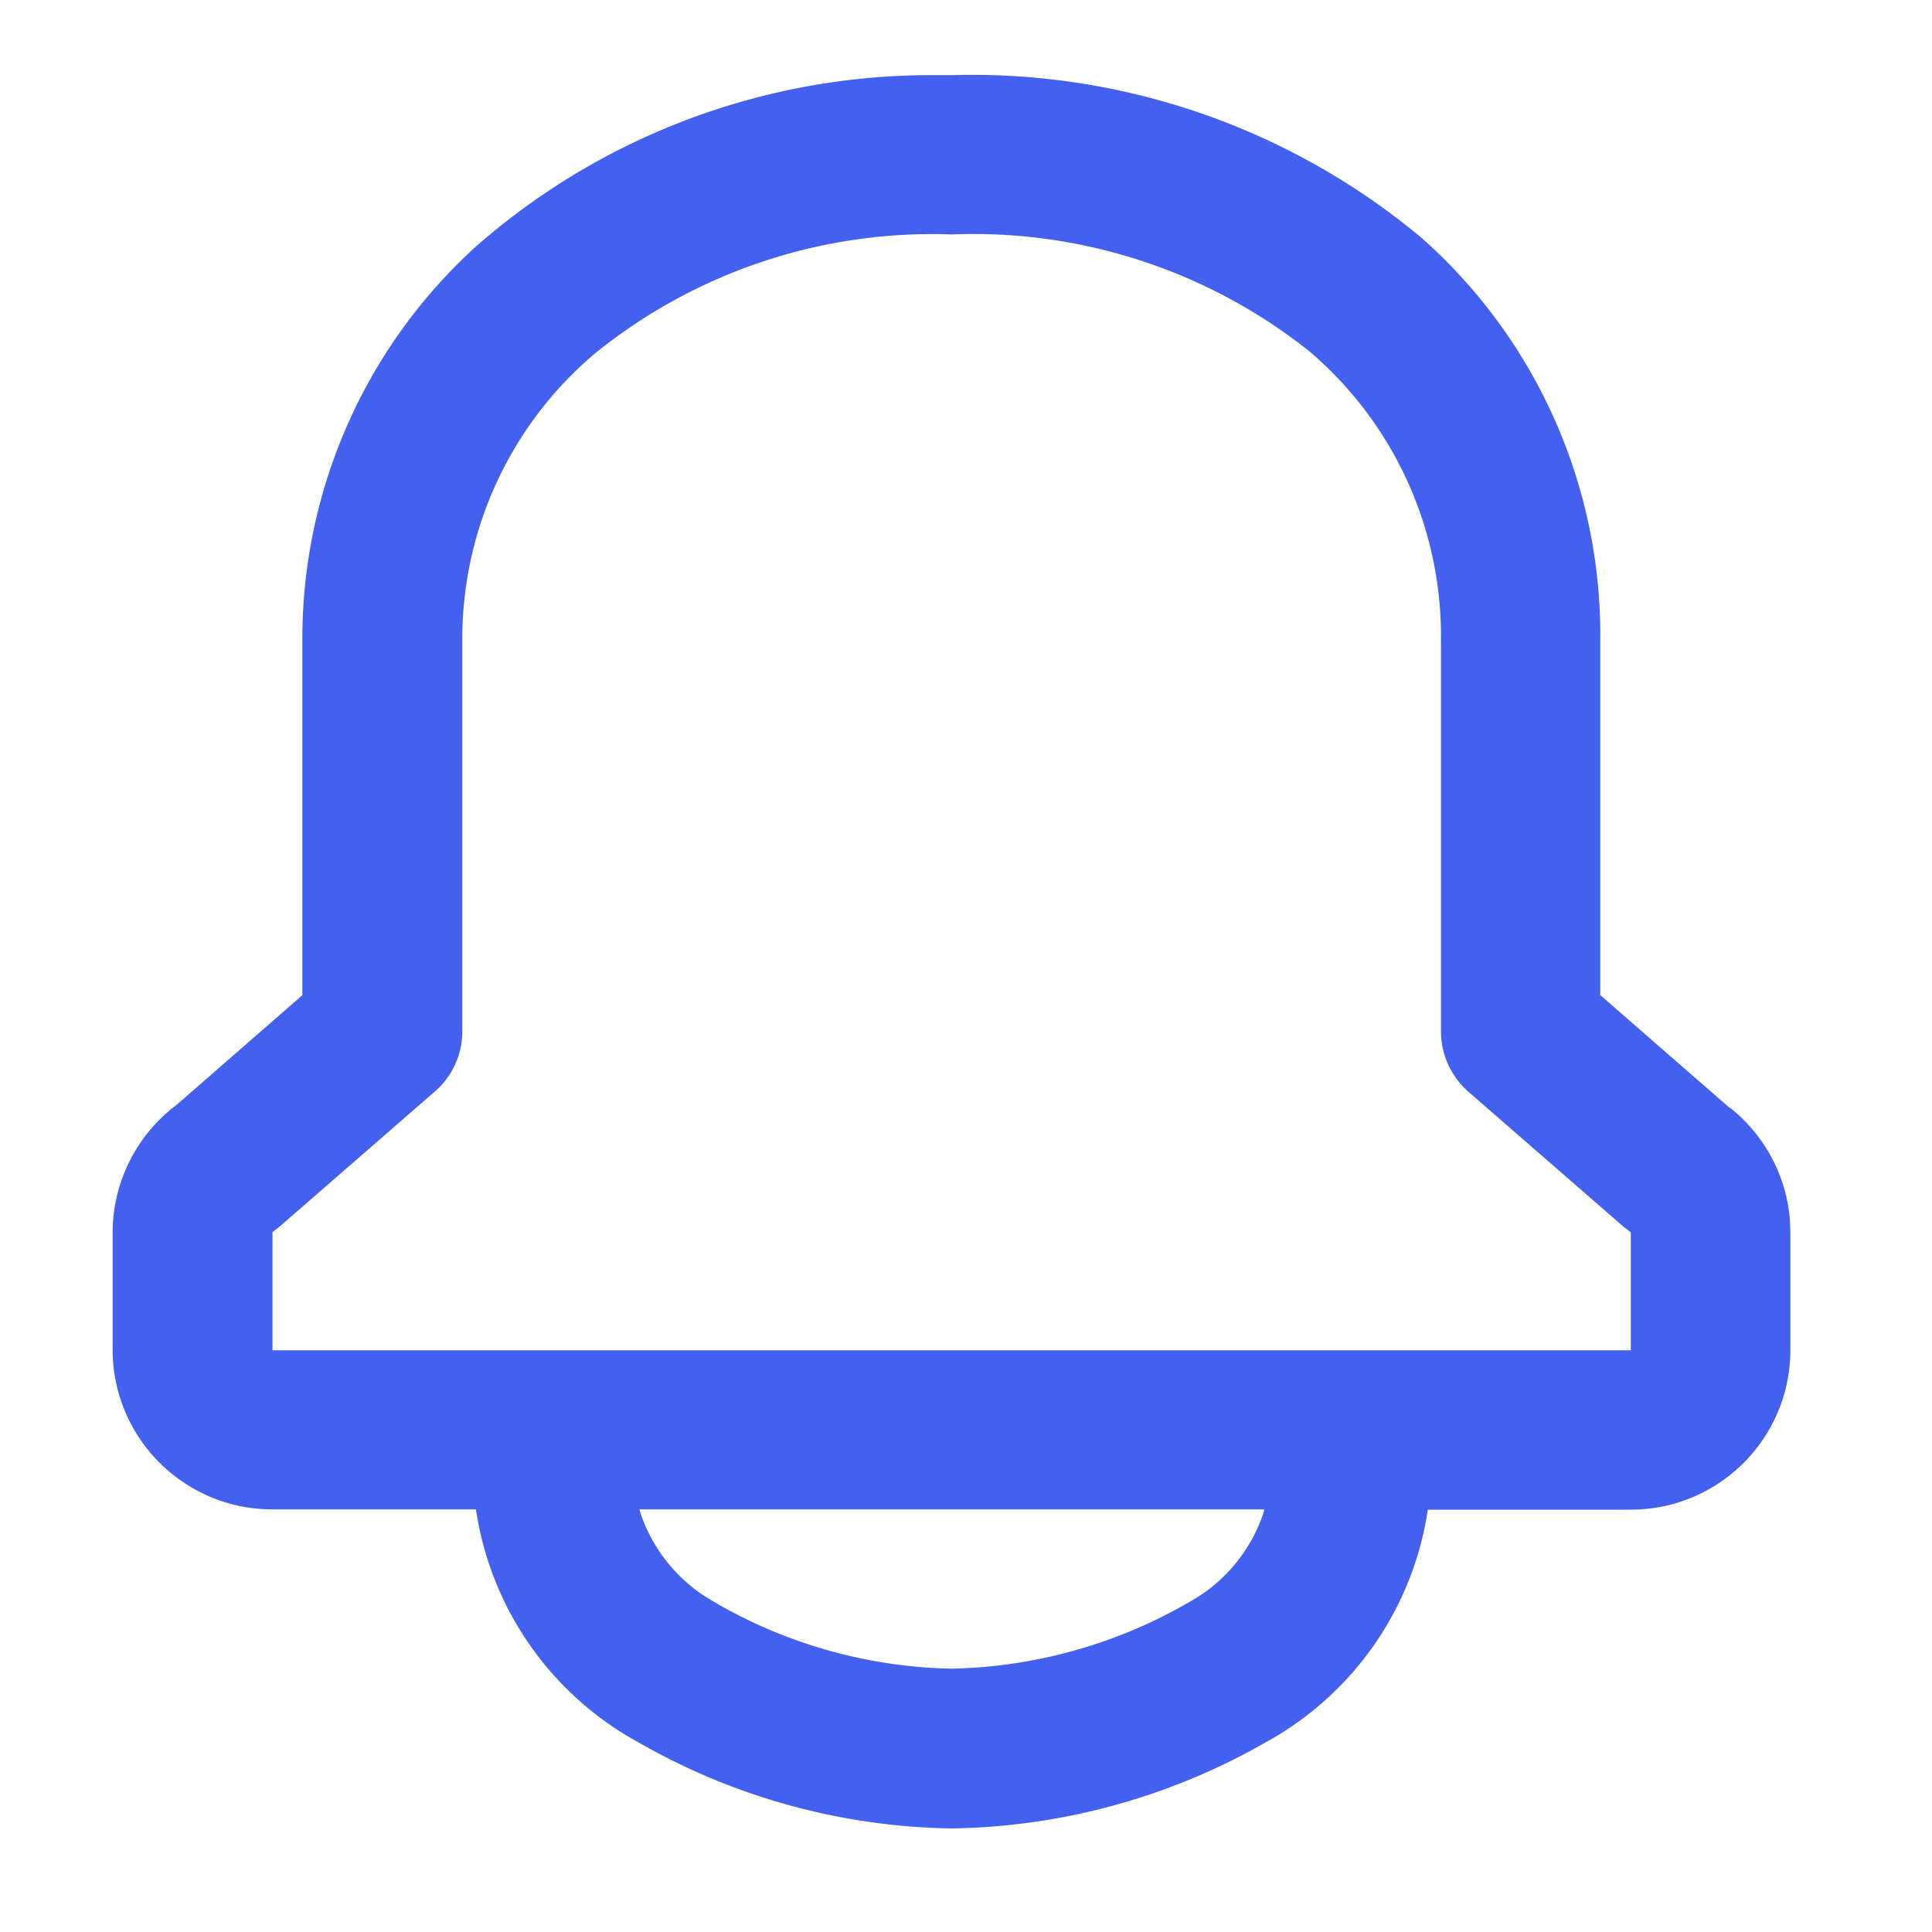 <svg xmlns="http://www.w3.org/2000/svg" width="20" height="20" xmlns:v="https://vecta.io/nano"><path d="M6.602 18.033a3.3 3.3 0 0 1-1.675-2.408H2.82c-.911 0-1.65-.736-1.654-1.647v-1.221c.002-.52.247-1.009.664-1.321l1.3-1.134V6.619c-.002-1.55.652-3.029 1.8-4.07C6.227 1.412 7.892.783 9.617.778h.234a7.26 7.26 0 0 1 4.867 1.686c1.188 1.053 1.862 2.568 1.848 4.155v3.682l1.318 1.149.045.033c.346.283.562.694.6 1.139l.005.134v1.222c-.002.912-.741 1.65-1.653 1.65h-2.1a3.3 3.3 0 0 1-1.676 2.407 6.74 6.74 0 0 1-3.255.893 6.72 6.72 0 0 1-3.248-.895zm.033-2.355c.119.342.347.637.648.838l.118.072c.745.433 1.588.669 2.45.686.864-.018 1.708-.254 2.456-.687.36-.198.633-.522.767-.91l.015-.052H6.62zM6.159 3.659c-.872.736-1.375 1.819-1.373 2.96v4.059c0 .238-.104.465-.284.621l-1.609 1.4-.072.056v1.223h14.061v-1.221l-.073-.056-1.609-1.4c-.179-.157-.282-.383-.283-.621V6.619a3.87 3.87 0 0 0-1.361-2.981 5.58 5.58 0 0 0-3.7-1.211 5.55 5.55 0 0 0-3.697 1.232z" fill="#4361ee"/></svg>